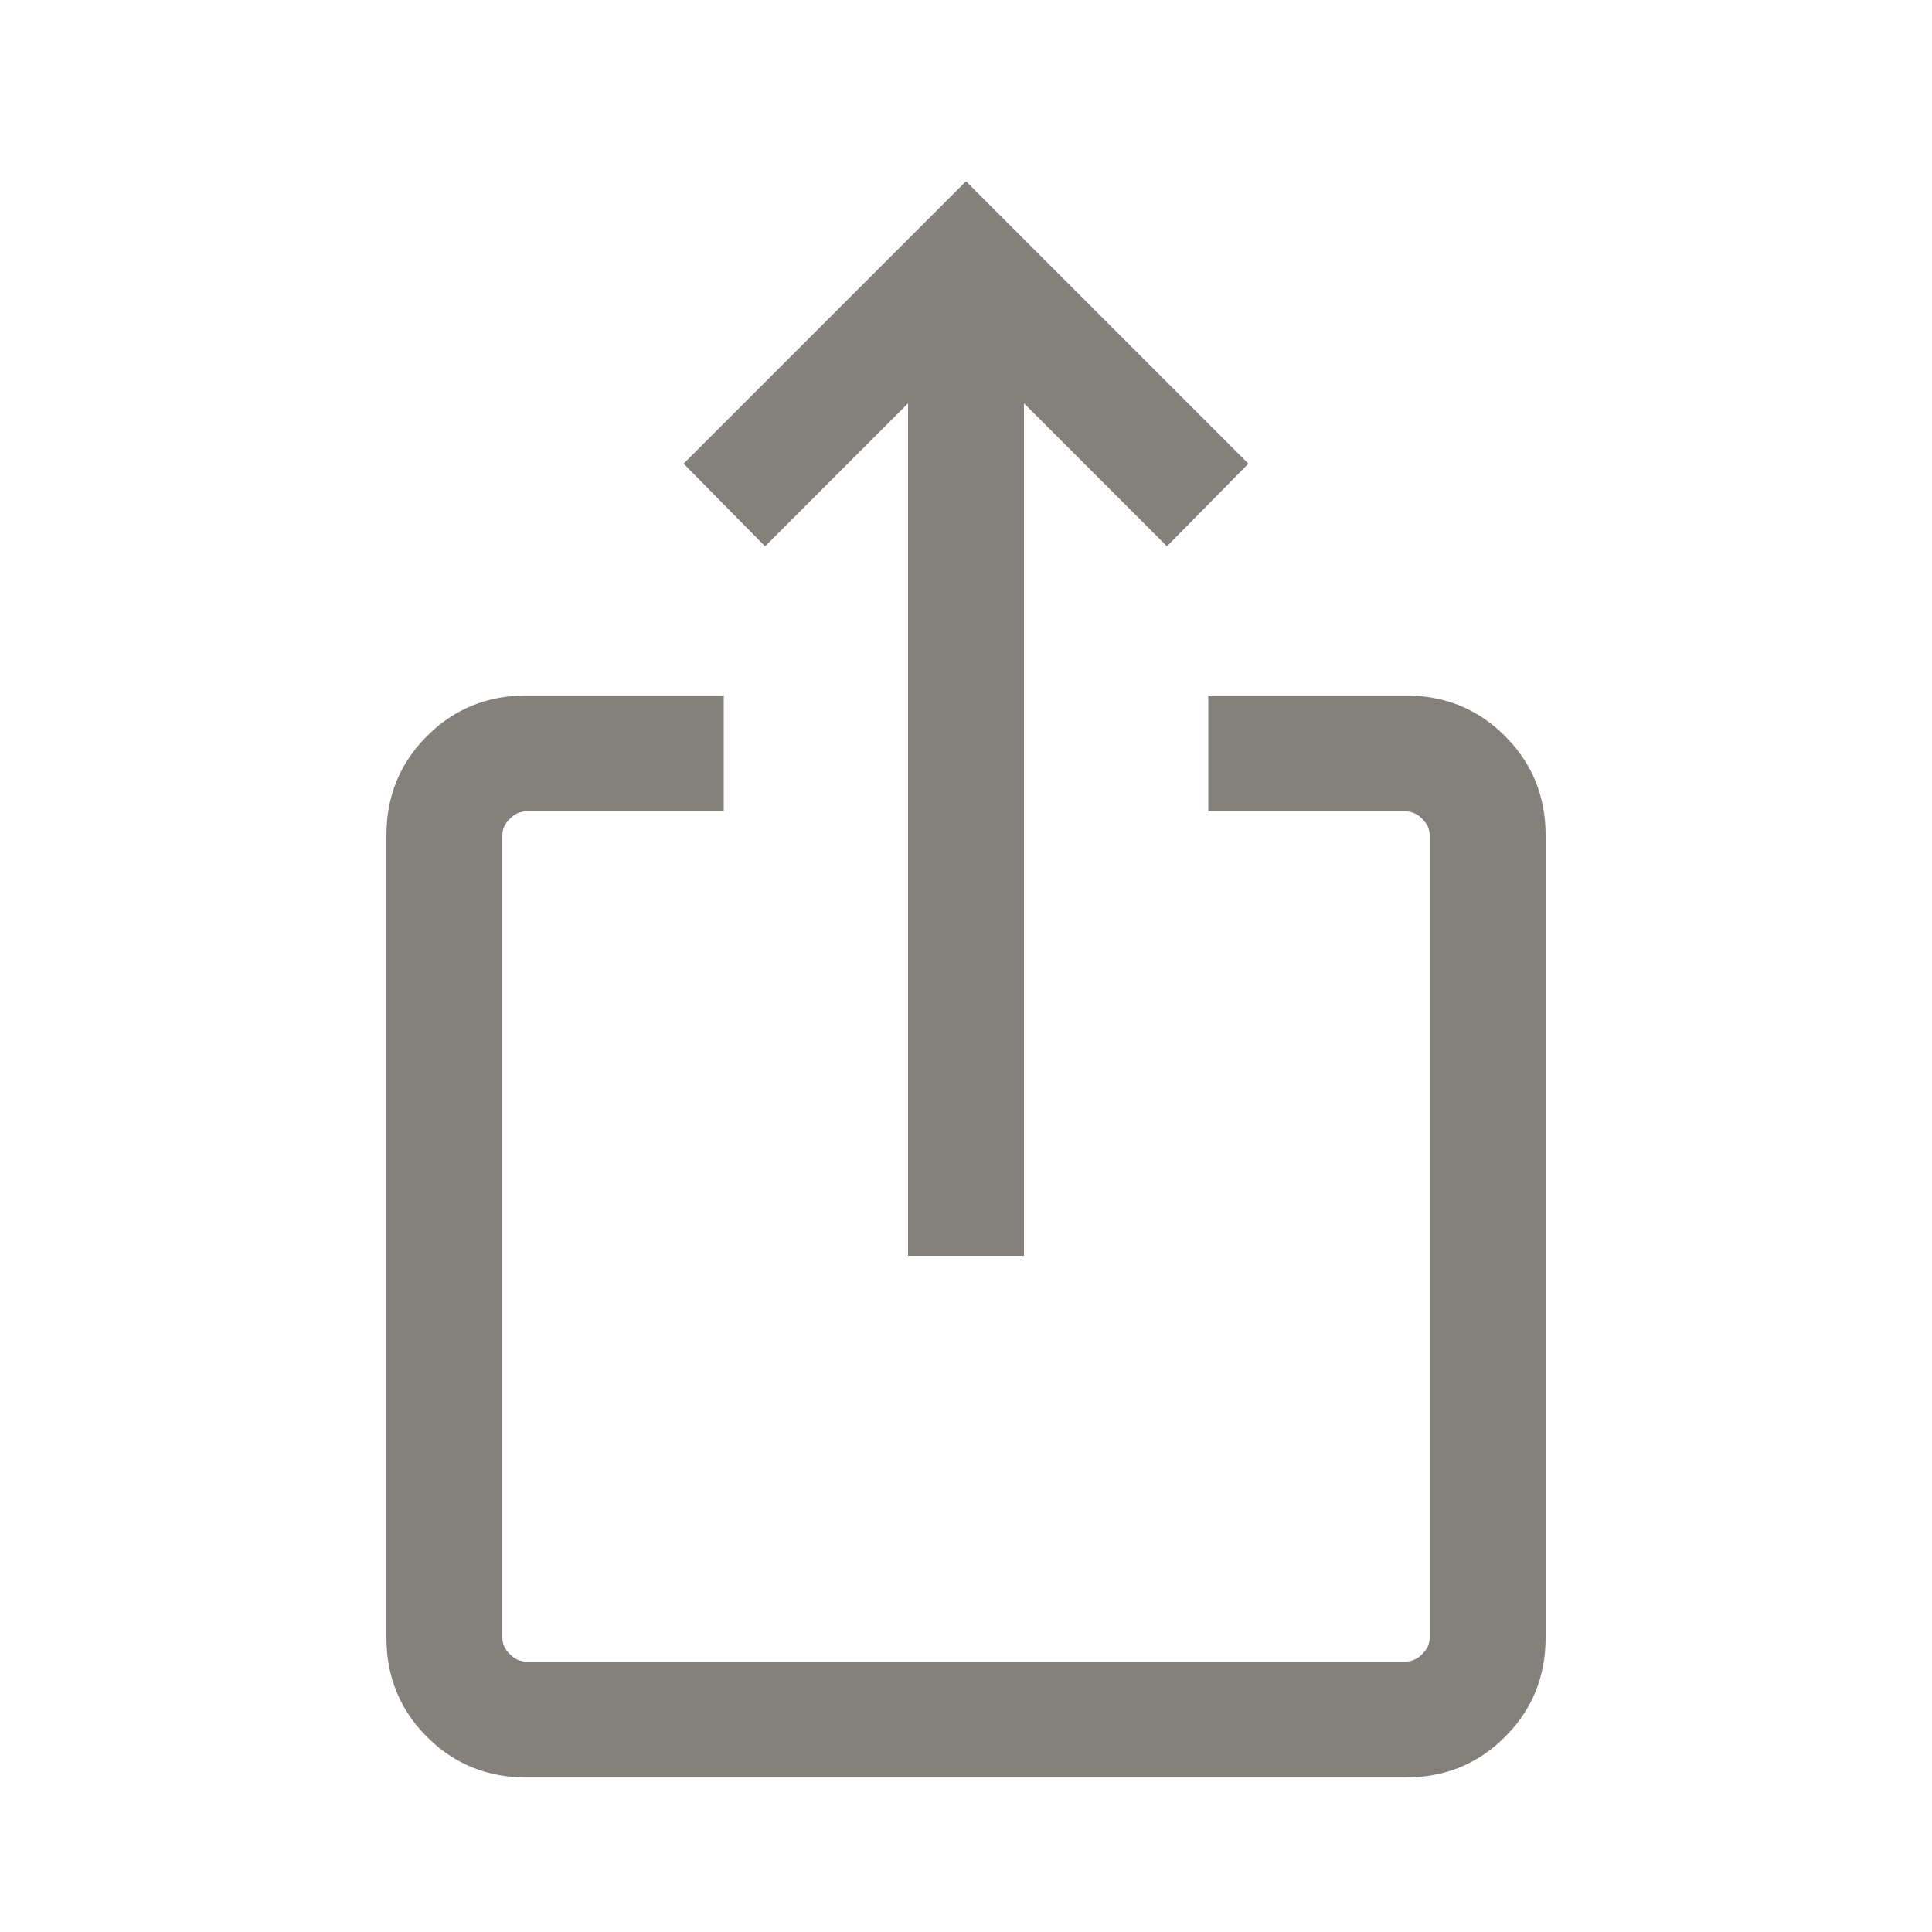 <svg width="25" height="25" viewBox="0 0 25 25" fill="none" xmlns="http://www.w3.org/2000/svg">
<path d="M6.808 23C6.303 23 5.875 22.825 5.525 22.475C5.175 22.125 5 21.697 5 21.192V10.808C5 10.303 5.175 9.875 5.525 9.525C5.875 9.175 6.303 9 6.808 9H9.365V10.5H6.808C6.731 10.5 6.66 10.532 6.596 10.596C6.532 10.66 6.5 10.731 6.5 10.808V21.192C6.5 21.269 6.532 21.34 6.596 21.404C6.66 21.468 6.731 21.5 6.808 21.5H18.192C18.269 21.5 18.34 21.468 18.404 21.404C18.468 21.34 18.5 21.269 18.5 21.192V10.808C18.5 10.731 18.468 10.66 18.404 10.596C18.34 10.532 18.269 10.5 18.192 10.5H15.635V9H18.192C18.697 9 19.125 9.175 19.475 9.525C19.825 9.875 20 10.303 20 10.808V21.192C20 21.697 19.825 22.125 19.475 22.475C19.125 22.825 18.697 23 18.192 23H6.808ZM11.75 16.25V5.219L9.9 7.069L8.846 6L12.5 2.346L16.154 6L15.1 7.069L13.25 5.219V16.25H11.75Z" fill="#84817D"/>
</svg>
